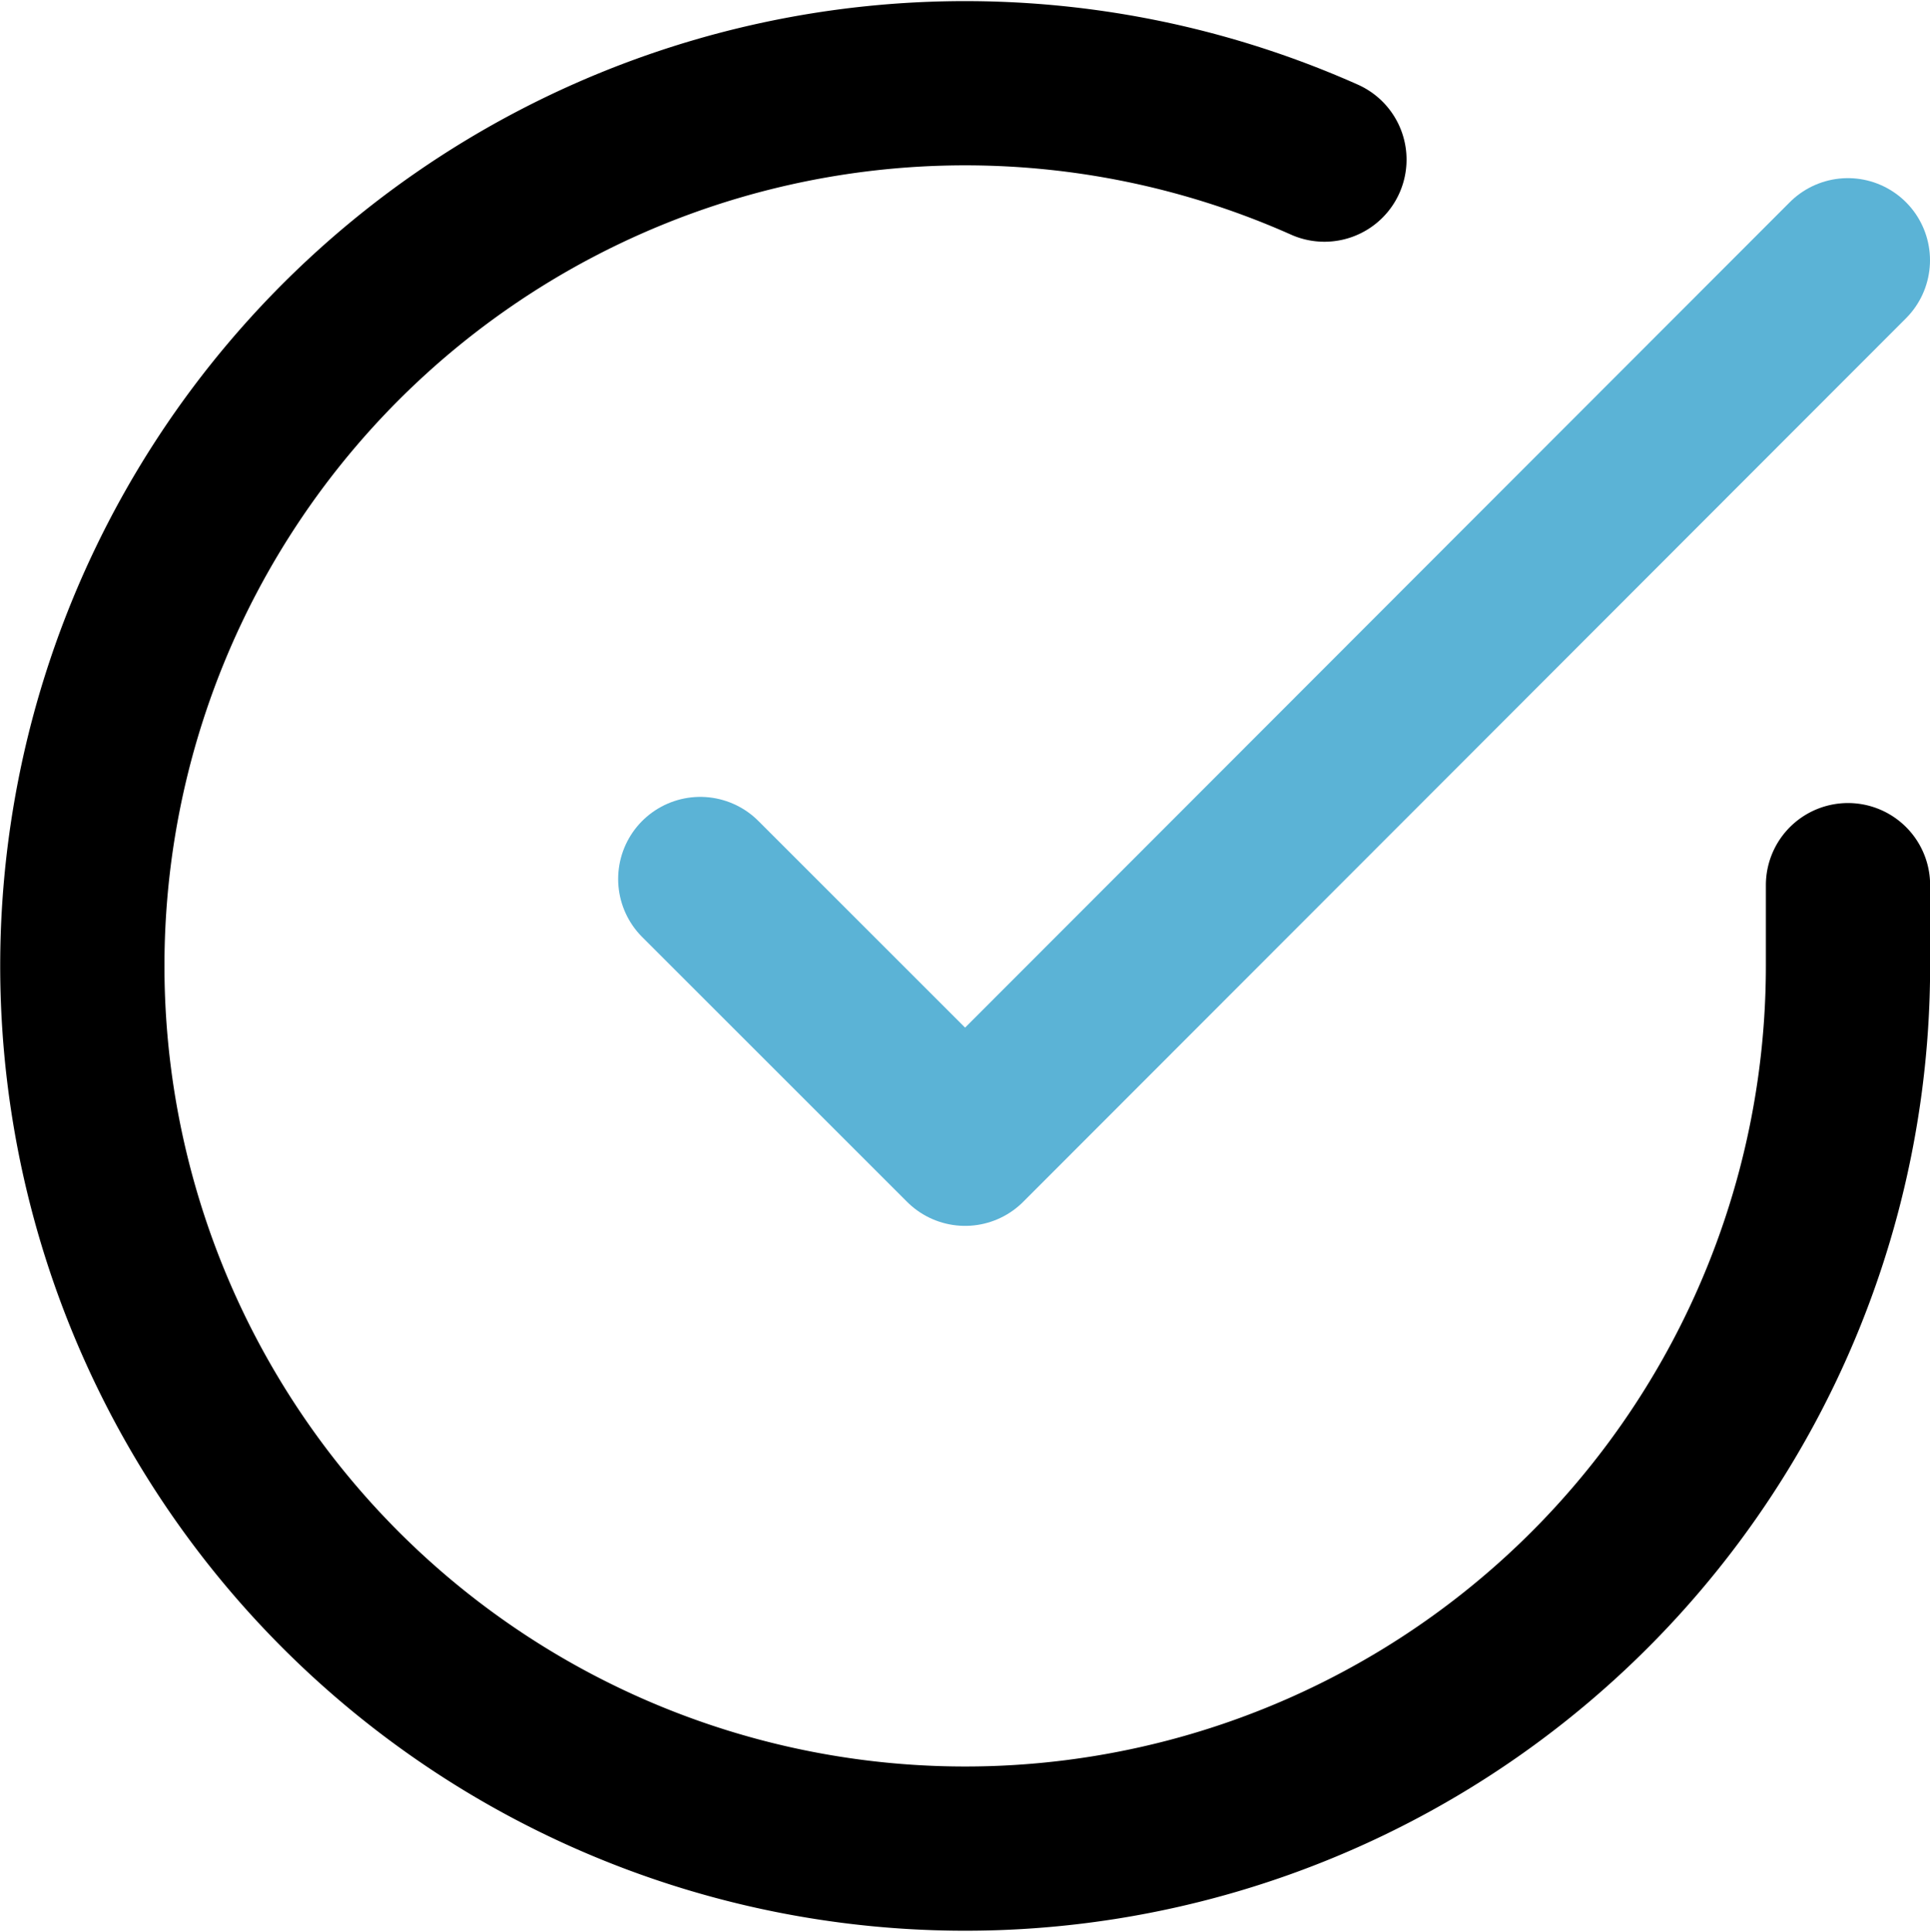 <svg xmlns="http://www.w3.org/2000/svg" width="47.002" height="47.055" viewBox="0 0 47.002 47.055">
  <g id="check-circle" transform="translate(0.005 0.032)">
    <path id="Pfad_468" data-name="Pfad 468" d="M45,21.528v1.978A21.5,21.5,0,1,1,32.249,3.856" transform="translate(0 0)" fill="none" stroke="#000" stroke-linecap="round" stroke-linejoin="round" stroke-width="4"/>
    <path id="Pfad_469" data-name="Pfad 469" d="M36.948,4,15.45,25.52,9,19.071" transform="translate(8.049 2.307)" fill="none" stroke="#5bb3d6" stroke-linecap="round" stroke-linejoin="round" stroke-width="4"/>
  </g>
</svg>
